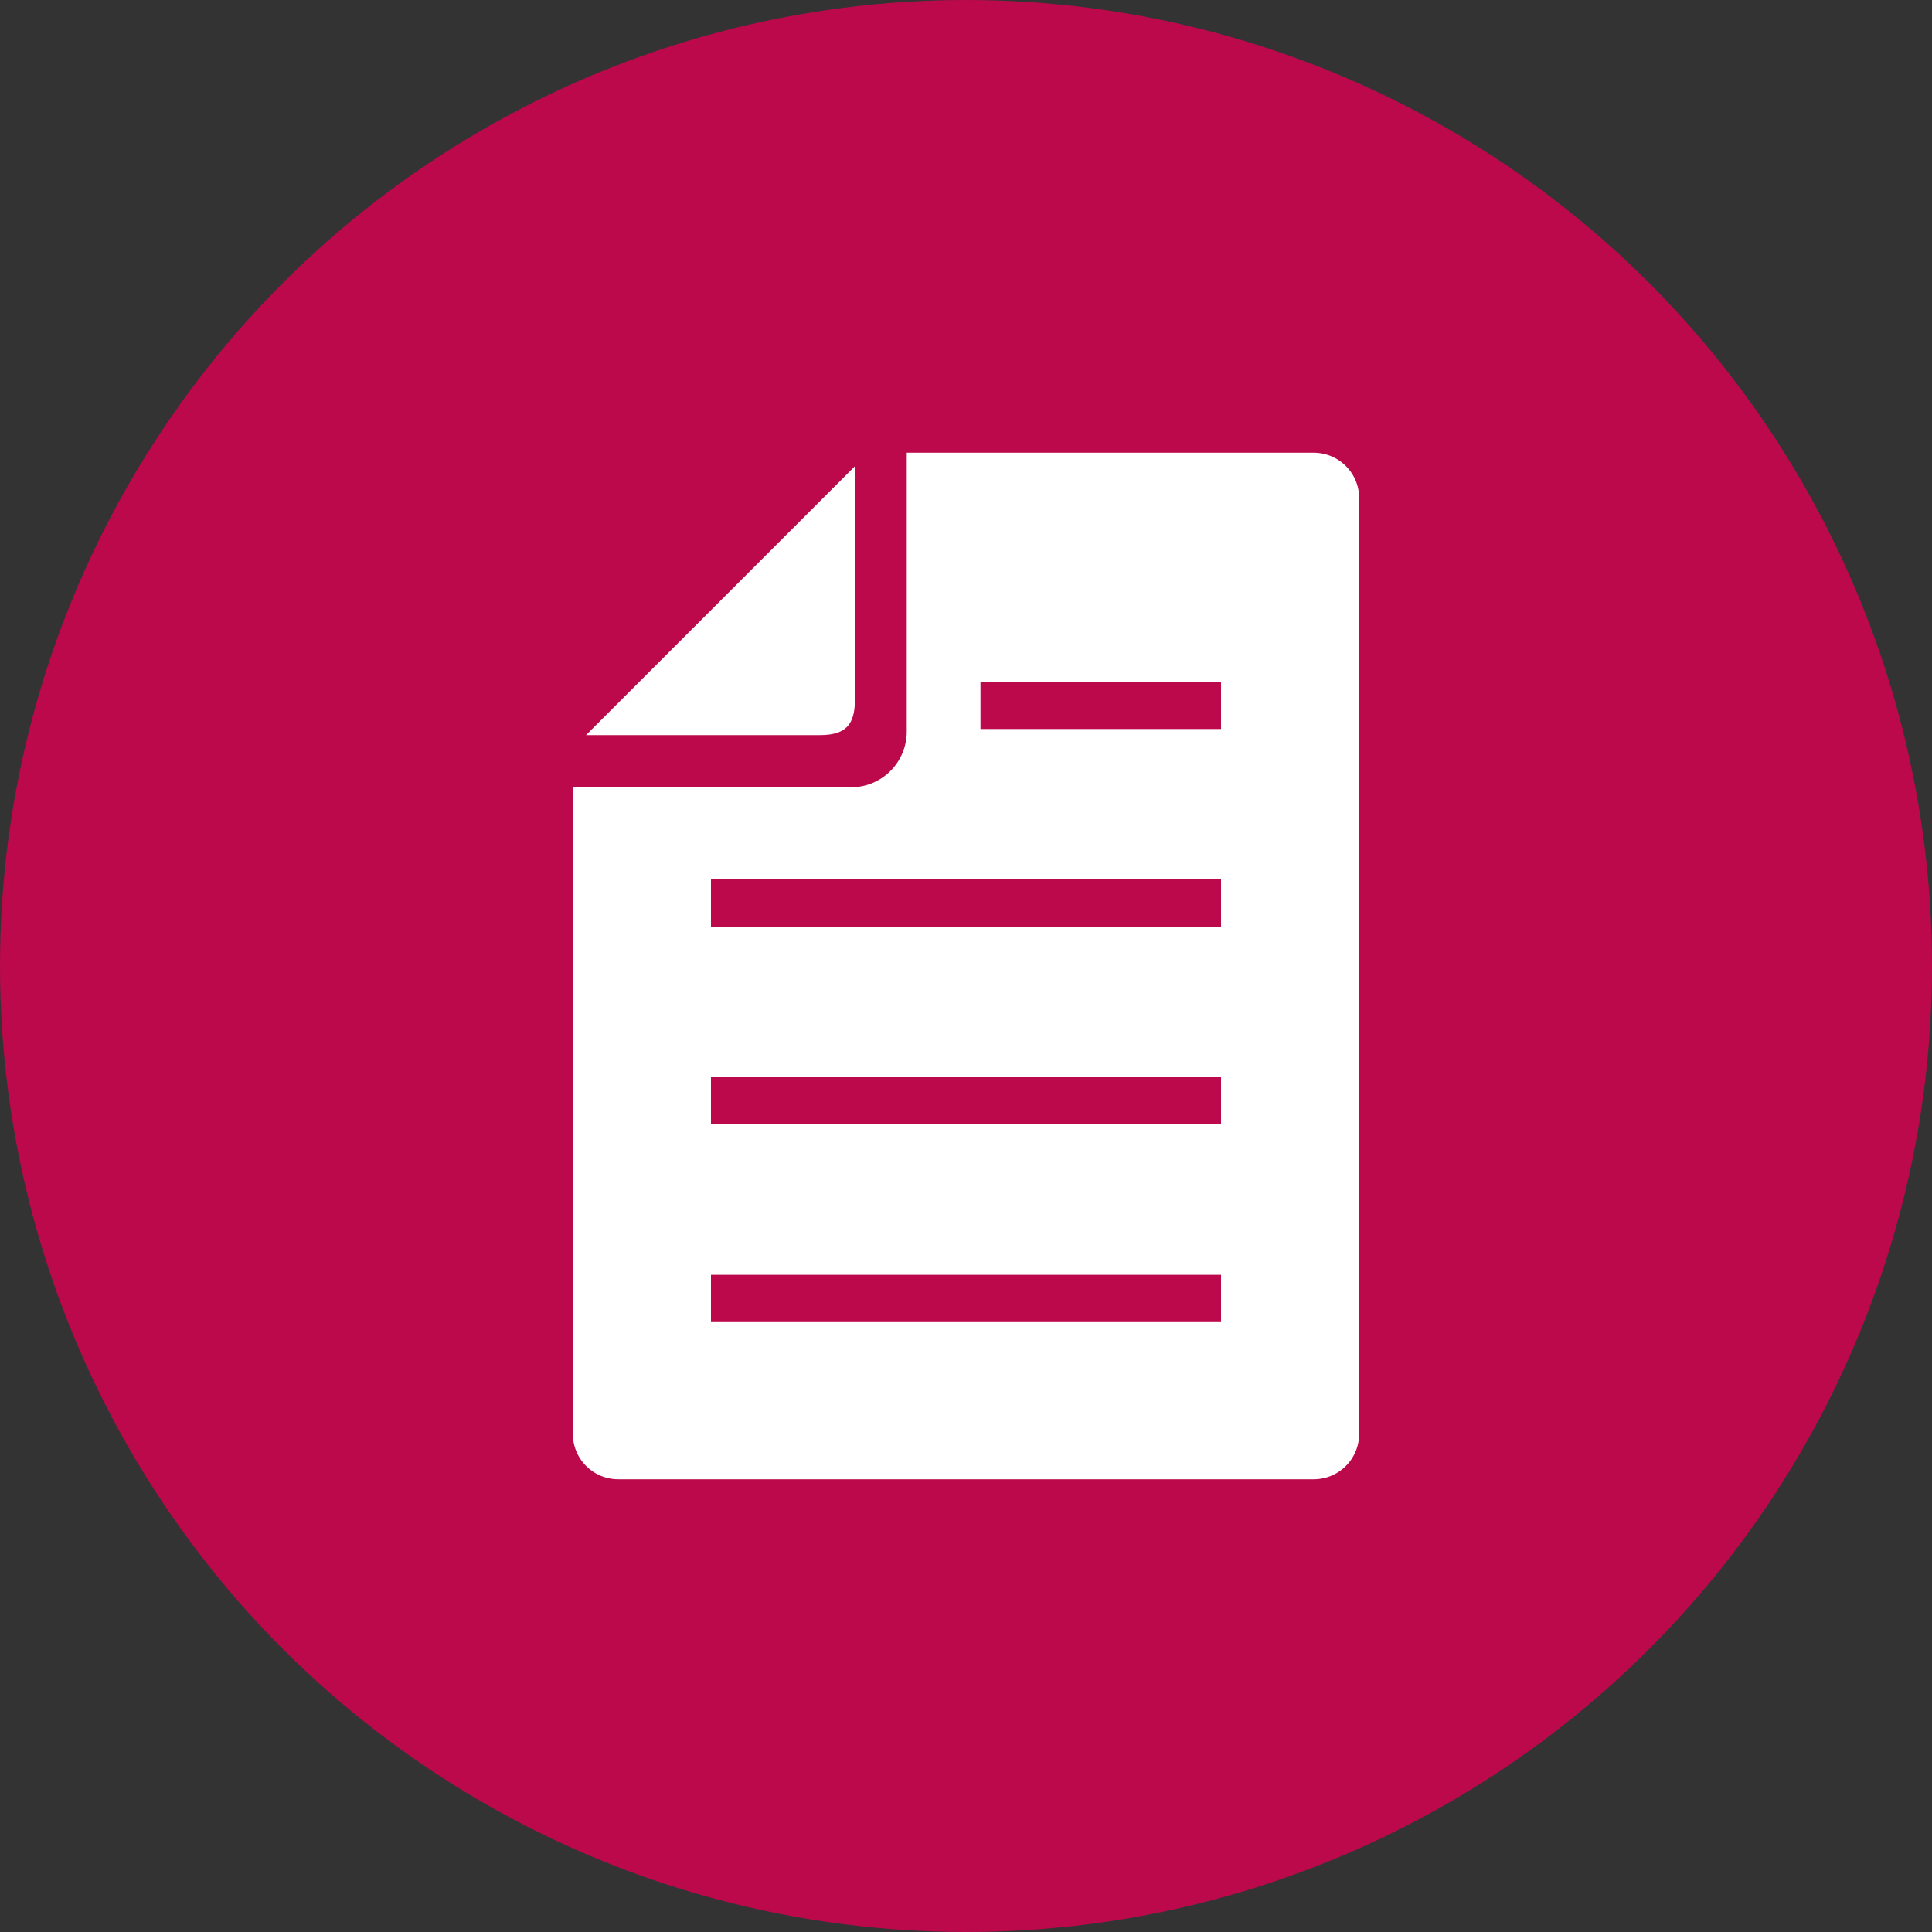 <svg xmlns="http://www.w3.org/2000/svg" viewBox="0 0 60 60"><rect x="0" y="0" width="60" height="60" fill="#333333" stroke="none"/><defs><style>.cls-1{fill:#bb094b;}.cls-2{fill:#fff;}</style></defs><g id="レイヤー_2" data-name="レイヤー 2"><g id="レイヤー_1-2" data-name="レイヤー 1"><circle class="cls-1" cx="30" cy="30" r="30"/><path class="cls-2" d="M40.8,14.06H28.16v8.66a1.73,1.73,0,0,1-1.73,1.73H17.79V44.53a1.41,1.41,0,0,0,1.41,1.41H40.8a1.41,1.41,0,0,0,1.41-1.41V15.47A1.41,1.41,0,0,0,40.8,14.06Zm-2.88,27H22.08V39.59H37.92Zm0-6.14H22.08V33.45H37.92Zm0-6.14H22.08V27.31H37.92Zm0-6.14H30.45V21.17h7.47Z"/><path class="cls-2" d="M26.55,21.74V14.48L18.2,22.83h7.26C26.24,22.83,26.55,22.53,26.55,21.74Z"/></g></g></svg>